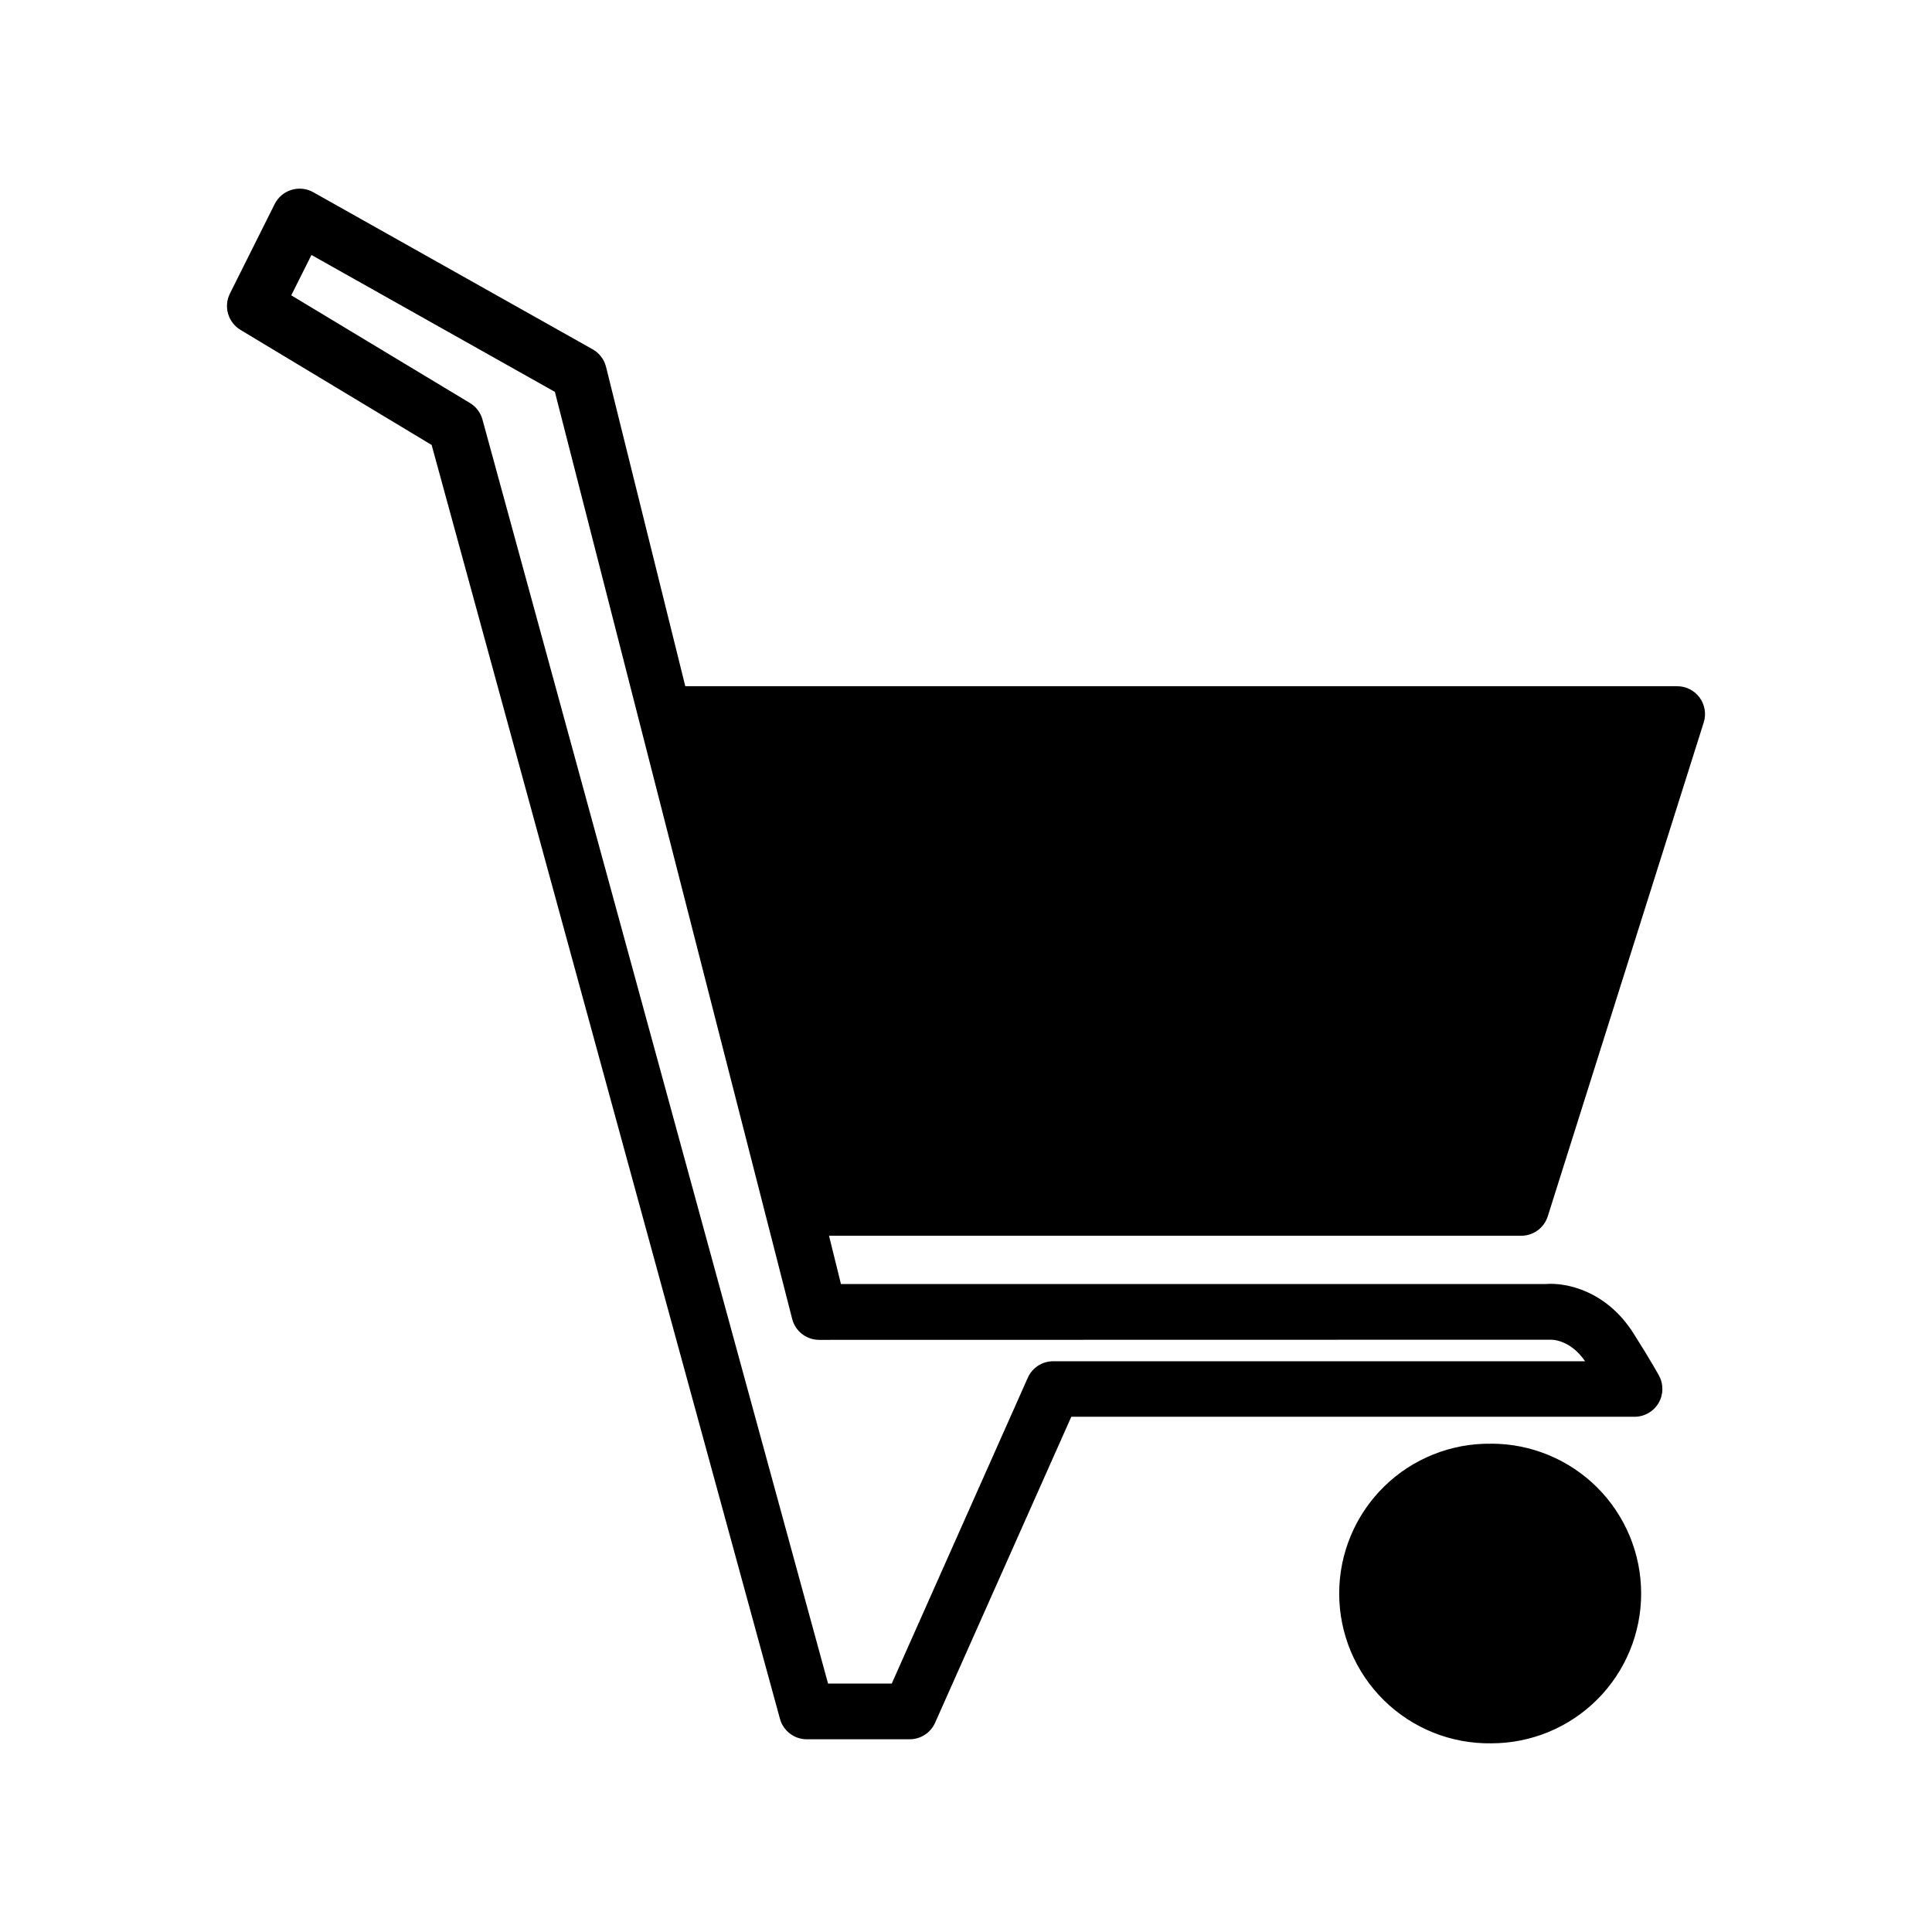 <?xml version="1.0" encoding="UTF-8"?>
<!-- Uploaded to: ICON Repo, www.svgrepo.com, Generator: ICON Repo Mixer Tools -->
<svg fill="#000000" width="800px" height="800px" version="1.1" viewBox="144 144 512 512" xmlns="http://www.w3.org/2000/svg">
 <path d="m539.23 526.6c-10.641-0.168-20.898 3.941-28.48 11.402-7.582 7.465-11.852 17.656-11.852 28.297 0 10.637 4.269 20.832 11.852 28.293 7.582 7.465 17.84 11.574 28.48 11.406 10.527 0 20.625-4.184 28.07-11.629 7.445-7.449 11.625-17.547 11.621-28.074 0-10.531-4.184-20.625-11.625-28.07-7.445-7.445-17.539-11.629-28.066-11.637zm14.945-60.27 41.328-130.87v-0.004c0.707-2.242 0.305-4.688-1.082-6.586-1.391-1.895-3.602-3.016-5.953-3.016h-262.86l-21-84.625c-0.492-1.973-1.773-3.656-3.543-4.656l-74.047-41.633c-1.762-0.988-3.848-1.215-5.781-0.621-1.93 0.59-3.535 1.945-4.441 3.75l-11.867 23.727c-1.719 3.445-0.5 7.633 2.793 9.621l50.668 30.504 92.301 337.57v0.004c0.879 3.207 3.797 5.434 7.121 5.43h27.258c2.914 0.004 5.559-1.715 6.742-4.379l36.094-81.09h149.26c2.606 0.004 5.019-1.367 6.352-3.609 1.328-2.242 1.375-5.019 0.125-7.305-0.09-0.168-2.195-4.023-6.762-11.207-7.125-11.227-17.711-13.492-23.203-13.059h-186.82l-3.16-12.793h183.44c3.219 0.004 6.066-2.082 7.035-5.152zm-0.148 32.707c0.281 0.02 0.566 0.02 0.848 0 0.051 0 5.078-0.285 9.191 5.707h-140.95c-2.914-0.004-5.559 1.715-6.742 4.379l-36.051 81.043h-16.879l-91.59-335c-0.5-1.828-1.691-3.391-3.316-4.367l-47.352-28.535 5.352-10.695 64.512 36.281 62.871 245.62c0.812 3.293 3.769 5.606 7.164 5.606z"/>
</svg>